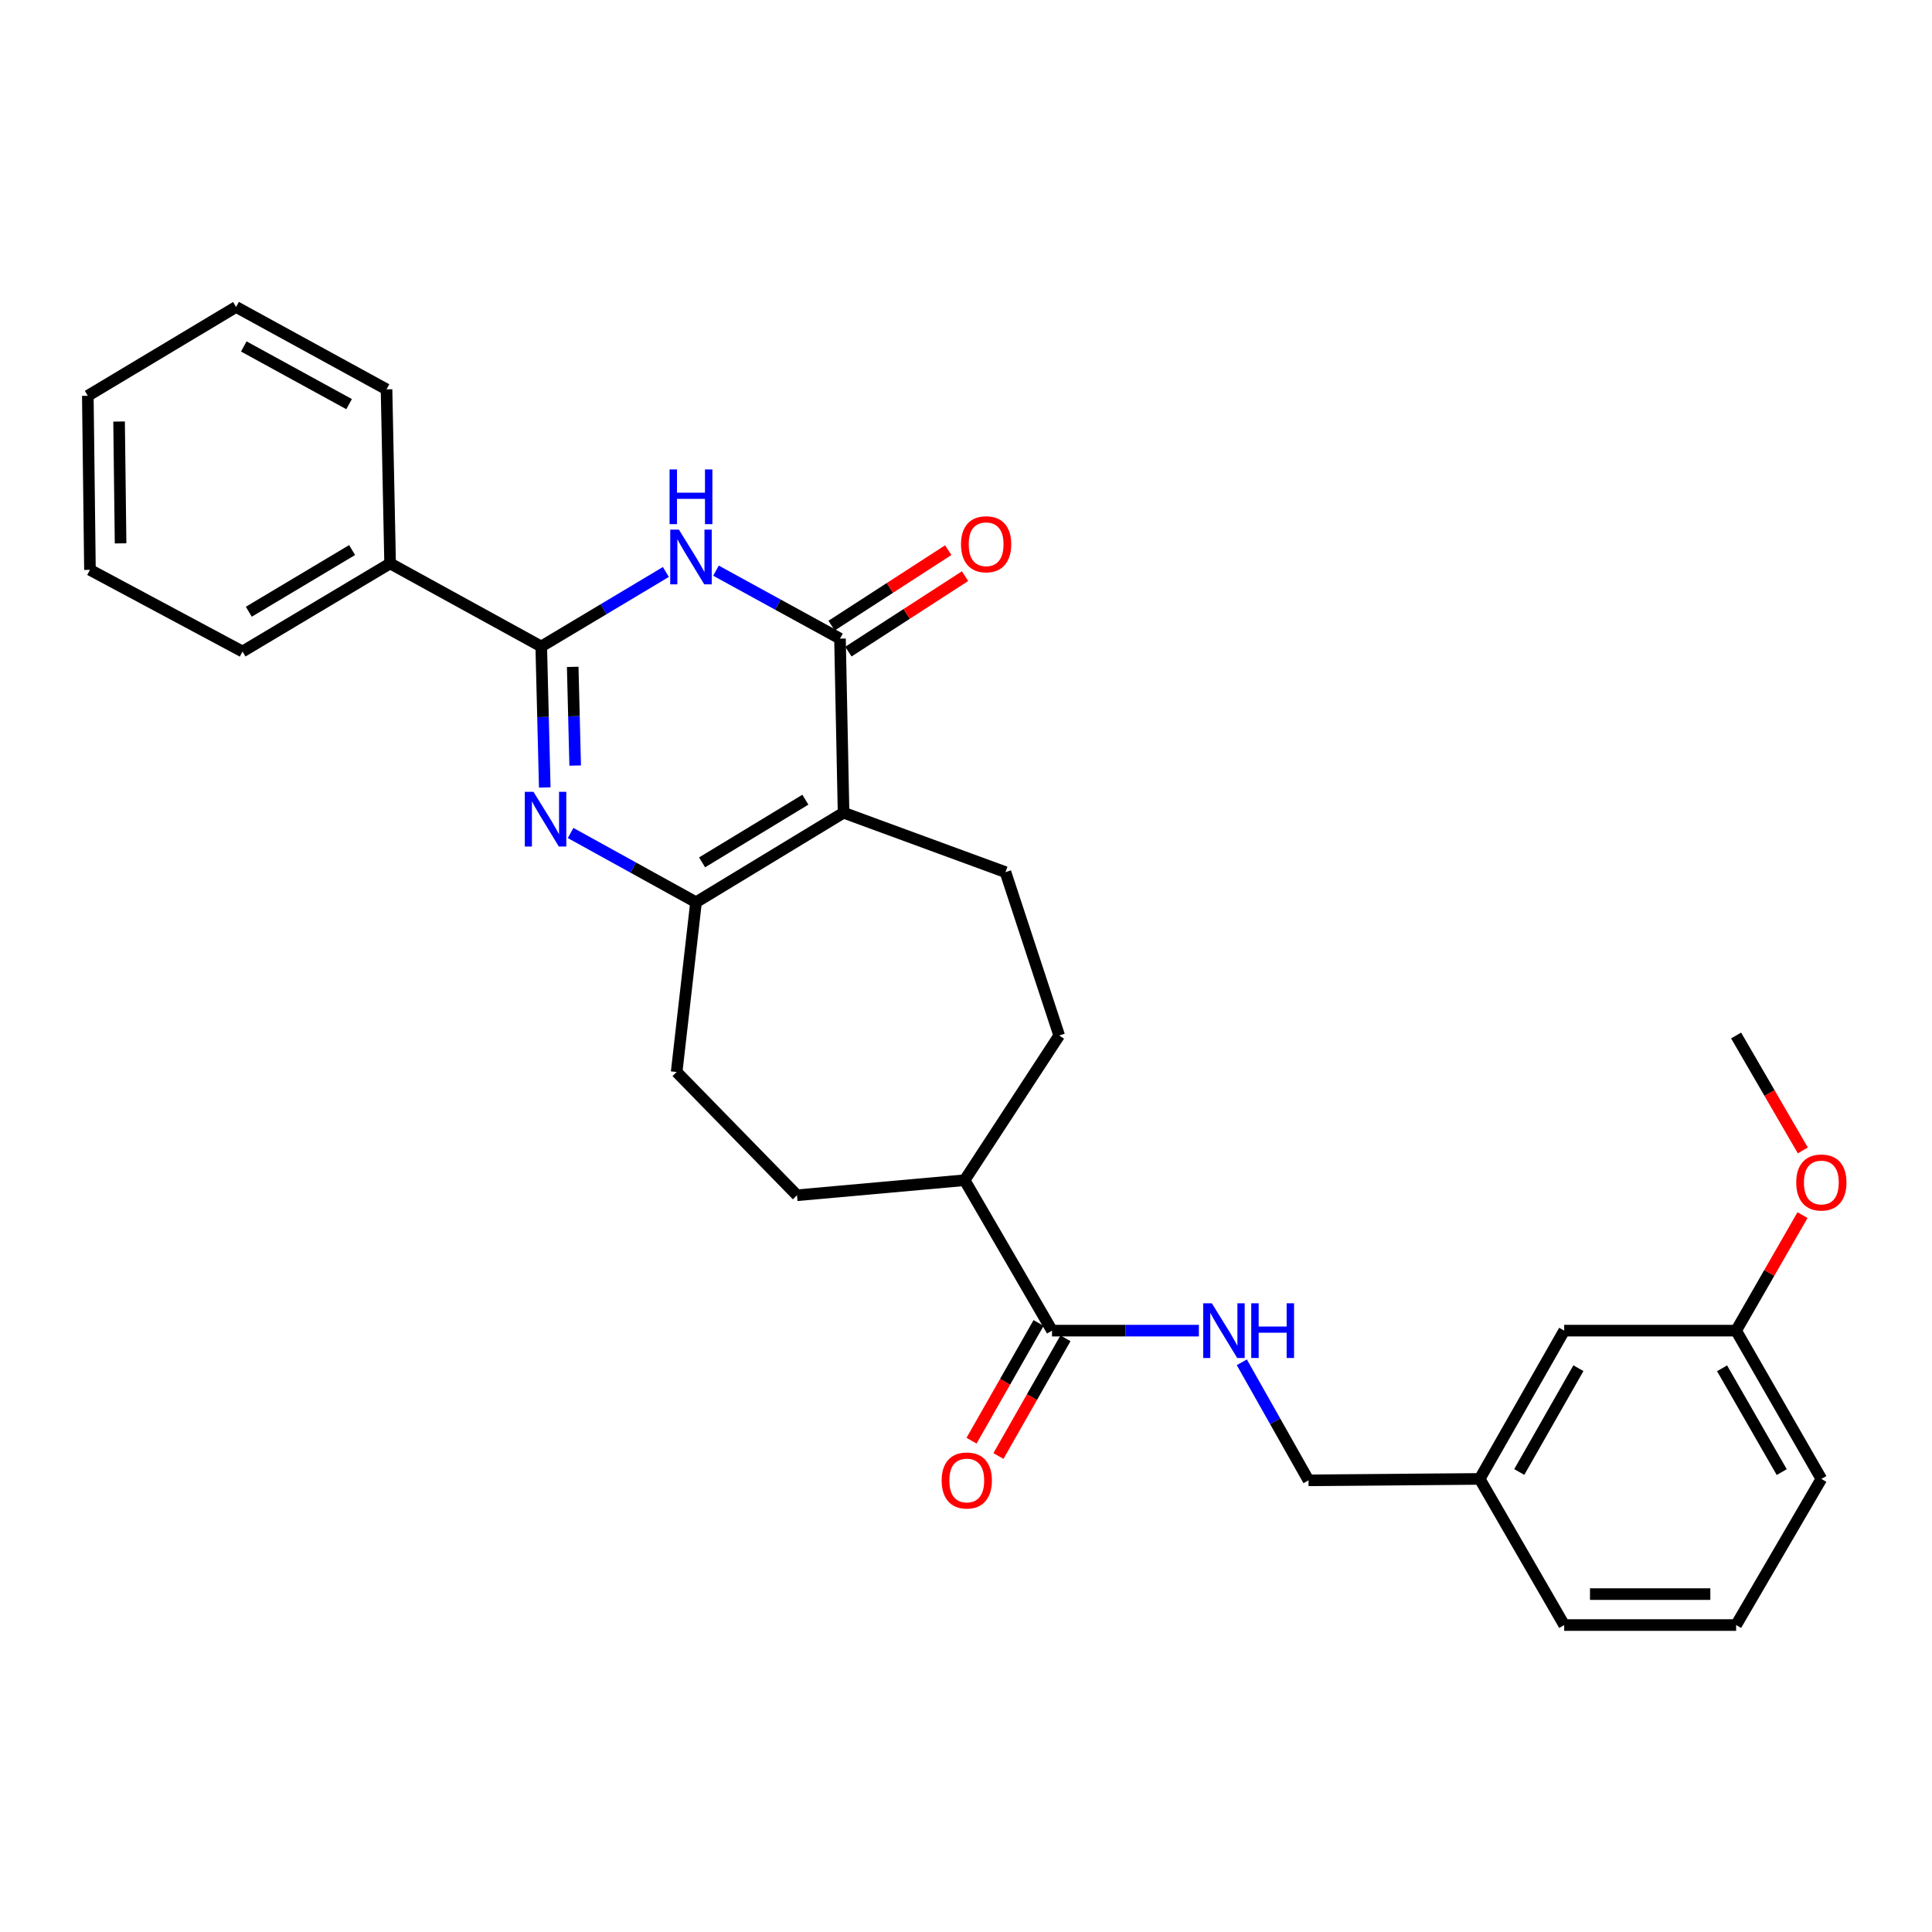 <?xml version='1.0' encoding='iso-8859-1'?>
<svg version='1.1' baseProfile='full'
              xmlns='http://www.w3.org/2000/svg'
                      xmlns:rdkit='http://www.rdkit.org/xml'
                      xmlns:xlink='http://www.w3.org/1999/xlink'
                  xml:space='preserve'
width='1000px' height='1000px' viewBox='0 0 1000 1000'>
<!-- END OF HEADER -->
<rect style='opacity:1.0;fill:#FFFFFF;stroke:none' width='1000' height='1000' x='0' y='0'> </rect>
<path class='bond-2' d='M 436.627,420.66 L 434.776,330.552' style='fill:none;fill-rule:evenodd;stroke:#000000;stroke-width:6px;stroke-linecap:butt;stroke-linejoin:miter;stroke-opacity:1' />
<path class='bond-4' d='M 436.627,420.66 L 360.26,467' style='fill:none;fill-rule:evenodd;stroke:#000000;stroke-width:6px;stroke-linecap:butt;stroke-linejoin:miter;stroke-opacity:1' />
<path class='bond-4' d='M 416.862,413.916 L 363.405,446.354' style='fill:none;fill-rule:evenodd;stroke:#000000;stroke-width:6px;stroke-linecap:butt;stroke-linejoin:miter;stroke-opacity:1' />
<path class='bond-6' d='M 436.627,420.66 L 520.426,451.417' style='fill:none;fill-rule:evenodd;stroke:#000000;stroke-width:6px;stroke-linecap:butt;stroke-linejoin:miter;stroke-opacity:1' />
<path class='bond-0' d='M 295.344,431.156 L 327.802,449.078' style='fill:none;fill-rule:evenodd;stroke:#0000FF;stroke-width:6px;stroke-linecap:butt;stroke-linejoin:miter;stroke-opacity:1' />
<path class='bond-0' d='M 327.802,449.078 L 360.26,467' style='fill:none;fill-rule:evenodd;stroke:#000000;stroke-width:6px;stroke-linecap:butt;stroke-linejoin:miter;stroke-opacity:1' />
<path class='bond-3' d='M 281.97,407.602 L 281.058,371.111' style='fill:none;fill-rule:evenodd;stroke:#0000FF;stroke-width:6px;stroke-linecap:butt;stroke-linejoin:miter;stroke-opacity:1' />
<path class='bond-3' d='M 281.058,371.111 L 280.146,334.619' style='fill:none;fill-rule:evenodd;stroke:#000000;stroke-width:6px;stroke-linecap:butt;stroke-linejoin:miter;stroke-opacity:1' />
<path class='bond-3' d='M 297.71,396.255 L 297.072,370.71' style='fill:none;fill-rule:evenodd;stroke:#0000FF;stroke-width:6px;stroke-linecap:butt;stroke-linejoin:miter;stroke-opacity:1' />
<path class='bond-3' d='M 297.072,370.71 L 296.434,345.166' style='fill:none;fill-rule:evenodd;stroke:#000000;stroke-width:6px;stroke-linecap:butt;stroke-linejoin:miter;stroke-opacity:1' />
<path class='bond-1' d='M 370.591,295.378 L 402.683,312.965' style='fill:none;fill-rule:evenodd;stroke:#0000FF;stroke-width:6px;stroke-linecap:butt;stroke-linejoin:miter;stroke-opacity:1' />
<path class='bond-1' d='M 402.683,312.965 L 434.776,330.552' style='fill:none;fill-rule:evenodd;stroke:#000000;stroke-width:6px;stroke-linecap:butt;stroke-linejoin:miter;stroke-opacity:1' />
<path class='bond-30' d='M 344.655,296.057 L 312.4,315.338' style='fill:none;fill-rule:evenodd;stroke:#0000FF;stroke-width:6px;stroke-linecap:butt;stroke-linejoin:miter;stroke-opacity:1' />
<path class='bond-30' d='M 312.4,315.338 L 280.146,334.619' style='fill:none;fill-rule:evenodd;stroke:#000000;stroke-width:6px;stroke-linecap:butt;stroke-linejoin:miter;stroke-opacity:1' />
<path class='bond-8' d='M 439.127,337.277 L 469.319,317.745' style='fill:none;fill-rule:evenodd;stroke:#000000;stroke-width:6px;stroke-linecap:butt;stroke-linejoin:miter;stroke-opacity:1' />
<path class='bond-8' d='M 469.319,317.745 L 499.512,298.214' style='fill:none;fill-rule:evenodd;stroke:#FF0000;stroke-width:6px;stroke-linecap:butt;stroke-linejoin:miter;stroke-opacity:1' />
<path class='bond-8' d='M 430.426,323.827 L 460.618,304.295' style='fill:none;fill-rule:evenodd;stroke:#000000;stroke-width:6px;stroke-linecap:butt;stroke-linejoin:miter;stroke-opacity:1' />
<path class='bond-8' d='M 460.618,304.295 L 490.811,284.763' style='fill:none;fill-rule:evenodd;stroke:#FF0000;stroke-width:6px;stroke-linecap:butt;stroke-linejoin:miter;stroke-opacity:1' />
<path class='bond-10' d='M 280.146,334.619 L 201.918,291.625' style='fill:none;fill-rule:evenodd;stroke:#000000;stroke-width:6px;stroke-linecap:butt;stroke-linejoin:miter;stroke-opacity:1' />
<path class='bond-9' d='M 360.26,467 L 350.23,554.875' style='fill:none;fill-rule:evenodd;stroke:#000000;stroke-width:6px;stroke-linecap:butt;stroke-linejoin:miter;stroke-opacity:1' />
<path class='bond-5' d='M 544.526,688.734 L 499.289,610.871' style='fill:none;fill-rule:evenodd;stroke:#000000;stroke-width:6px;stroke-linecap:butt;stroke-linejoin:miter;stroke-opacity:1' />
<path class='bond-7' d='M 544.526,688.734 L 582.533,688.734' style='fill:none;fill-rule:evenodd;stroke:#000000;stroke-width:6px;stroke-linecap:butt;stroke-linejoin:miter;stroke-opacity:1' />
<path class='bond-7' d='M 582.533,688.734 L 620.54,688.734' style='fill:none;fill-rule:evenodd;stroke:#0000FF;stroke-width:6px;stroke-linecap:butt;stroke-linejoin:miter;stroke-opacity:1' />
<path class='bond-12' d='M 537.566,684.77 L 520.216,715.235' style='fill:none;fill-rule:evenodd;stroke:#000000;stroke-width:6px;stroke-linecap:butt;stroke-linejoin:miter;stroke-opacity:1' />
<path class='bond-12' d='M 520.216,715.235 L 502.866,745.701' style='fill:none;fill-rule:evenodd;stroke:#FF0000;stroke-width:6px;stroke-linecap:butt;stroke-linejoin:miter;stroke-opacity:1' />
<path class='bond-12' d='M 551.486,692.697 L 534.136,723.163' style='fill:none;fill-rule:evenodd;stroke:#000000;stroke-width:6px;stroke-linecap:butt;stroke-linejoin:miter;stroke-opacity:1' />
<path class='bond-12' d='M 534.136,723.163 L 516.786,753.628' style='fill:none;fill-rule:evenodd;stroke:#FF0000;stroke-width:6px;stroke-linecap:butt;stroke-linejoin:miter;stroke-opacity:1' />
<path class='bond-13' d='M 520.426,451.417 L 548.237,535.972' style='fill:none;fill-rule:evenodd;stroke:#000000;stroke-width:6px;stroke-linecap:butt;stroke-linejoin:miter;stroke-opacity:1' />
<path class='bond-15' d='M 642.762,705.118 L 660.021,735.666' style='fill:none;fill-rule:evenodd;stroke:#0000FF;stroke-width:6px;stroke-linecap:butt;stroke-linejoin:miter;stroke-opacity:1' />
<path class='bond-15' d='M 660.021,735.666 L 677.281,766.214' style='fill:none;fill-rule:evenodd;stroke:#000000;stroke-width:6px;stroke-linecap:butt;stroke-linejoin:miter;stroke-opacity:1' />
<path class='bond-14' d='M 350.23,554.875 L 412.527,618.667' style='fill:none;fill-rule:evenodd;stroke:#000000;stroke-width:6px;stroke-linecap:butt;stroke-linejoin:miter;stroke-opacity:1' />
<path class='bond-21' d='M 201.918,291.625 L 125.533,337.226' style='fill:none;fill-rule:evenodd;stroke:#000000;stroke-width:6px;stroke-linecap:butt;stroke-linejoin:miter;stroke-opacity:1' />
<path class='bond-21' d='M 182.249,284.711 L 128.779,316.632' style='fill:none;fill-rule:evenodd;stroke:#000000;stroke-width:6px;stroke-linecap:butt;stroke-linejoin:miter;stroke-opacity:1' />
<path class='bond-22' d='M 201.918,291.625 L 200.067,201.525' style='fill:none;fill-rule:evenodd;stroke:#000000;stroke-width:6px;stroke-linecap:butt;stroke-linejoin:miter;stroke-opacity:1' />
<path class='bond-11' d='M 499.289,610.871 L 548.237,535.972' style='fill:none;fill-rule:evenodd;stroke:#000000;stroke-width:6px;stroke-linecap:butt;stroke-linejoin:miter;stroke-opacity:1' />
<path class='bond-29' d='M 499.289,610.871 L 412.527,618.667' style='fill:none;fill-rule:evenodd;stroke:#000000;stroke-width:6px;stroke-linecap:butt;stroke-linejoin:miter;stroke-opacity:1' />
<path class='bond-17' d='M 677.281,766.214 L 765.885,765.484' style='fill:none;fill-rule:evenodd;stroke:#000000;stroke-width:6px;stroke-linecap:butt;stroke-linejoin:miter;stroke-opacity:1' />
<path class='bond-16' d='M 809.627,688.734 L 765.885,765.484' style='fill:none;fill-rule:evenodd;stroke:#000000;stroke-width:6px;stroke-linecap:butt;stroke-linejoin:miter;stroke-opacity:1' />
<path class='bond-16' d='M 816.983,708.178 L 786.364,761.903' style='fill:none;fill-rule:evenodd;stroke:#000000;stroke-width:6px;stroke-linecap:butt;stroke-linejoin:miter;stroke-opacity:1' />
<path class='bond-18' d='M 809.627,688.734 L 898.614,688.734' style='fill:none;fill-rule:evenodd;stroke:#000000;stroke-width:6px;stroke-linecap:butt;stroke-linejoin:miter;stroke-opacity:1' />
<path class='bond-23' d='M 765.885,765.484 L 809.627,841.121' style='fill:none;fill-rule:evenodd;stroke:#000000;stroke-width:6px;stroke-linecap:butt;stroke-linejoin:miter;stroke-opacity:1' />
<path class='bond-19' d='M 898.614,688.734 L 915.794,658.841' style='fill:none;fill-rule:evenodd;stroke:#000000;stroke-width:6px;stroke-linecap:butt;stroke-linejoin:miter;stroke-opacity:1' />
<path class='bond-19' d='M 915.794,658.841 L 932.974,628.948' style='fill:none;fill-rule:evenodd;stroke:#FF0000;stroke-width:6px;stroke-linecap:butt;stroke-linejoin:miter;stroke-opacity:1' />
<path class='bond-32' d='M 898.614,688.734 L 942.729,765.484' style='fill:none;fill-rule:evenodd;stroke:#000000;stroke-width:6px;stroke-linecap:butt;stroke-linejoin:miter;stroke-opacity:1' />
<path class='bond-32' d='M 891.343,708.229 L 922.223,761.954' style='fill:none;fill-rule:evenodd;stroke:#000000;stroke-width:6px;stroke-linecap:butt;stroke-linejoin:miter;stroke-opacity:1' />
<path class='bond-25' d='M 933.142,595.458 L 915.878,565.715' style='fill:none;fill-rule:evenodd;stroke:#FF0000;stroke-width:6px;stroke-linecap:butt;stroke-linejoin:miter;stroke-opacity:1' />
<path class='bond-25' d='M 915.878,565.715 L 898.614,535.972' style='fill:none;fill-rule:evenodd;stroke:#000000;stroke-width:6px;stroke-linecap:butt;stroke-linejoin:miter;stroke-opacity:1' />
<path class='bond-20' d='M 898.614,841.121 L 809.627,841.121' style='fill:none;fill-rule:evenodd;stroke:#000000;stroke-width:6px;stroke-linecap:butt;stroke-linejoin:miter;stroke-opacity:1' />
<path class='bond-20' d='M 885.266,825.102 L 822.975,825.102' style='fill:none;fill-rule:evenodd;stroke:#000000;stroke-width:6px;stroke-linecap:butt;stroke-linejoin:miter;stroke-opacity:1' />
<path class='bond-24' d='M 898.614,841.121 L 942.729,765.484' style='fill:none;fill-rule:evenodd;stroke:#000000;stroke-width:6px;stroke-linecap:butt;stroke-linejoin:miter;stroke-opacity:1' />
<path class='bond-26' d='M 125.533,337.226 L 46.558,294.953' style='fill:none;fill-rule:evenodd;stroke:#000000;stroke-width:6px;stroke-linecap:butt;stroke-linejoin:miter;stroke-opacity:1' />
<path class='bond-27' d='M 200.067,201.525 L 122.196,158.879' style='fill:none;fill-rule:evenodd;stroke:#000000;stroke-width:6px;stroke-linecap:butt;stroke-linejoin:miter;stroke-opacity:1' />
<path class='bond-27' d='M 180.692,209.179 L 126.182,179.326' style='fill:none;fill-rule:evenodd;stroke:#000000;stroke-width:6px;stroke-linecap:butt;stroke-linejoin:miter;stroke-opacity:1' />
<path class='bond-31' d='M 46.558,294.953 L 45.455,204.863' style='fill:none;fill-rule:evenodd;stroke:#000000;stroke-width:6px;stroke-linecap:butt;stroke-linejoin:miter;stroke-opacity:1' />
<path class='bond-31' d='M 62.411,281.244 L 61.638,218.18' style='fill:none;fill-rule:evenodd;stroke:#000000;stroke-width:6px;stroke-linecap:butt;stroke-linejoin:miter;stroke-opacity:1' />
<path class='bond-28' d='M 122.196,158.879 L 45.455,204.863' style='fill:none;fill-rule:evenodd;stroke:#000000;stroke-width:6px;stroke-linecap:butt;stroke-linejoin:miter;stroke-opacity:1' />
<path  class='atom-1' d='M 276.119 409.837
L 285.399 424.837
Q 286.319 426.317, 287.799 428.997
Q 289.279 431.677, 289.359 431.837
L 289.359 409.837
L 293.119 409.837
L 293.119 438.157
L 289.239 438.157
L 279.279 421.757
Q 278.119 419.837, 276.879 417.637
Q 275.679 415.437, 275.319 414.757
L 275.319 438.157
L 271.639 438.157
L 271.639 409.837
L 276.119 409.837
' fill='#0000FF'/>
<path  class='atom-2' d='M 351.392 274.128
L 360.672 289.128
Q 361.592 290.608, 363.072 293.288
Q 364.552 295.968, 364.632 296.128
L 364.632 274.128
L 368.392 274.128
L 368.392 302.448
L 364.512 302.448
L 354.552 286.048
Q 353.392 284.128, 352.152 281.928
Q 350.952 279.728, 350.592 279.048
L 350.592 302.448
L 346.912 302.448
L 346.912 274.128
L 351.392 274.128
' fill='#0000FF'/>
<path  class='atom-2' d='M 346.572 242.976
L 350.412 242.976
L 350.412 255.016
L 364.892 255.016
L 364.892 242.976
L 368.732 242.976
L 368.732 271.296
L 364.892 271.296
L 364.892 258.216
L 350.412 258.216
L 350.412 271.296
L 346.572 271.296
L 346.572 242.976
' fill='#0000FF'/>
<path  class='atom-8' d='M 627.244 674.574
L 636.524 689.574
Q 637.444 691.054, 638.924 693.734
Q 640.404 696.414, 640.484 696.574
L 640.484 674.574
L 644.244 674.574
L 644.244 702.894
L 640.364 702.894
L 630.404 686.494
Q 629.244 684.574, 628.004 682.374
Q 626.804 680.174, 626.444 679.494
L 626.444 702.894
L 622.764 702.894
L 622.764 674.574
L 627.244 674.574
' fill='#0000FF'/>
<path  class='atom-8' d='M 647.644 674.574
L 651.484 674.574
L 651.484 686.614
L 665.964 686.614
L 665.964 674.574
L 669.804 674.574
L 669.804 702.894
L 665.964 702.894
L 665.964 689.814
L 651.484 689.814
L 651.484 702.894
L 647.644 702.894
L 647.644 674.574
' fill='#0000FF'/>
<path  class='atom-9' d='M 497.414 281.702
Q 497.414 274.902, 500.774 271.102
Q 504.134 267.302, 510.414 267.302
Q 516.694 267.302, 520.054 271.102
Q 523.414 274.902, 523.414 281.702
Q 523.414 288.582, 520.014 292.502
Q 516.614 296.382, 510.414 296.382
Q 504.174 296.382, 500.774 292.502
Q 497.414 288.622, 497.414 281.702
M 510.414 293.182
Q 514.734 293.182, 517.054 290.302
Q 519.414 287.382, 519.414 281.702
Q 519.414 276.142, 517.054 273.342
Q 514.734 270.502, 510.414 270.502
Q 506.094 270.502, 503.734 273.302
Q 501.414 276.102, 501.414 281.702
Q 501.414 287.422, 503.734 290.302
Q 506.094 293.182, 510.414 293.182
' fill='#FF0000'/>
<path  class='atom-13' d='M 487.402 766.294
Q 487.402 759.494, 490.762 755.694
Q 494.122 751.894, 500.402 751.894
Q 506.682 751.894, 510.042 755.694
Q 513.402 759.494, 513.402 766.294
Q 513.402 773.174, 510.002 777.094
Q 506.602 780.974, 500.402 780.974
Q 494.162 780.974, 490.762 777.094
Q 487.402 773.214, 487.402 766.294
M 500.402 777.774
Q 504.722 777.774, 507.042 774.894
Q 509.402 771.974, 509.402 766.294
Q 509.402 760.734, 507.042 757.934
Q 504.722 755.094, 500.402 755.094
Q 496.082 755.094, 493.722 757.894
Q 491.402 760.694, 491.402 766.294
Q 491.402 772.014, 493.722 774.894
Q 496.082 777.774, 500.402 777.774
' fill='#FF0000'/>
<path  class='atom-20' d='M 929.729 612.055
Q 929.729 605.255, 933.089 601.455
Q 936.449 597.655, 942.729 597.655
Q 949.009 597.655, 952.369 601.455
Q 955.729 605.255, 955.729 612.055
Q 955.729 618.935, 952.329 622.855
Q 948.929 626.735, 942.729 626.735
Q 936.489 626.735, 933.089 622.855
Q 929.729 618.975, 929.729 612.055
M 942.729 623.535
Q 947.049 623.535, 949.369 620.655
Q 951.729 617.735, 951.729 612.055
Q 951.729 606.495, 949.369 603.695
Q 947.049 600.855, 942.729 600.855
Q 938.409 600.855, 936.049 603.655
Q 933.729 606.455, 933.729 612.055
Q 933.729 617.775, 936.049 620.655
Q 938.409 623.535, 942.729 623.535
' fill='#FF0000'/>
</svg>
